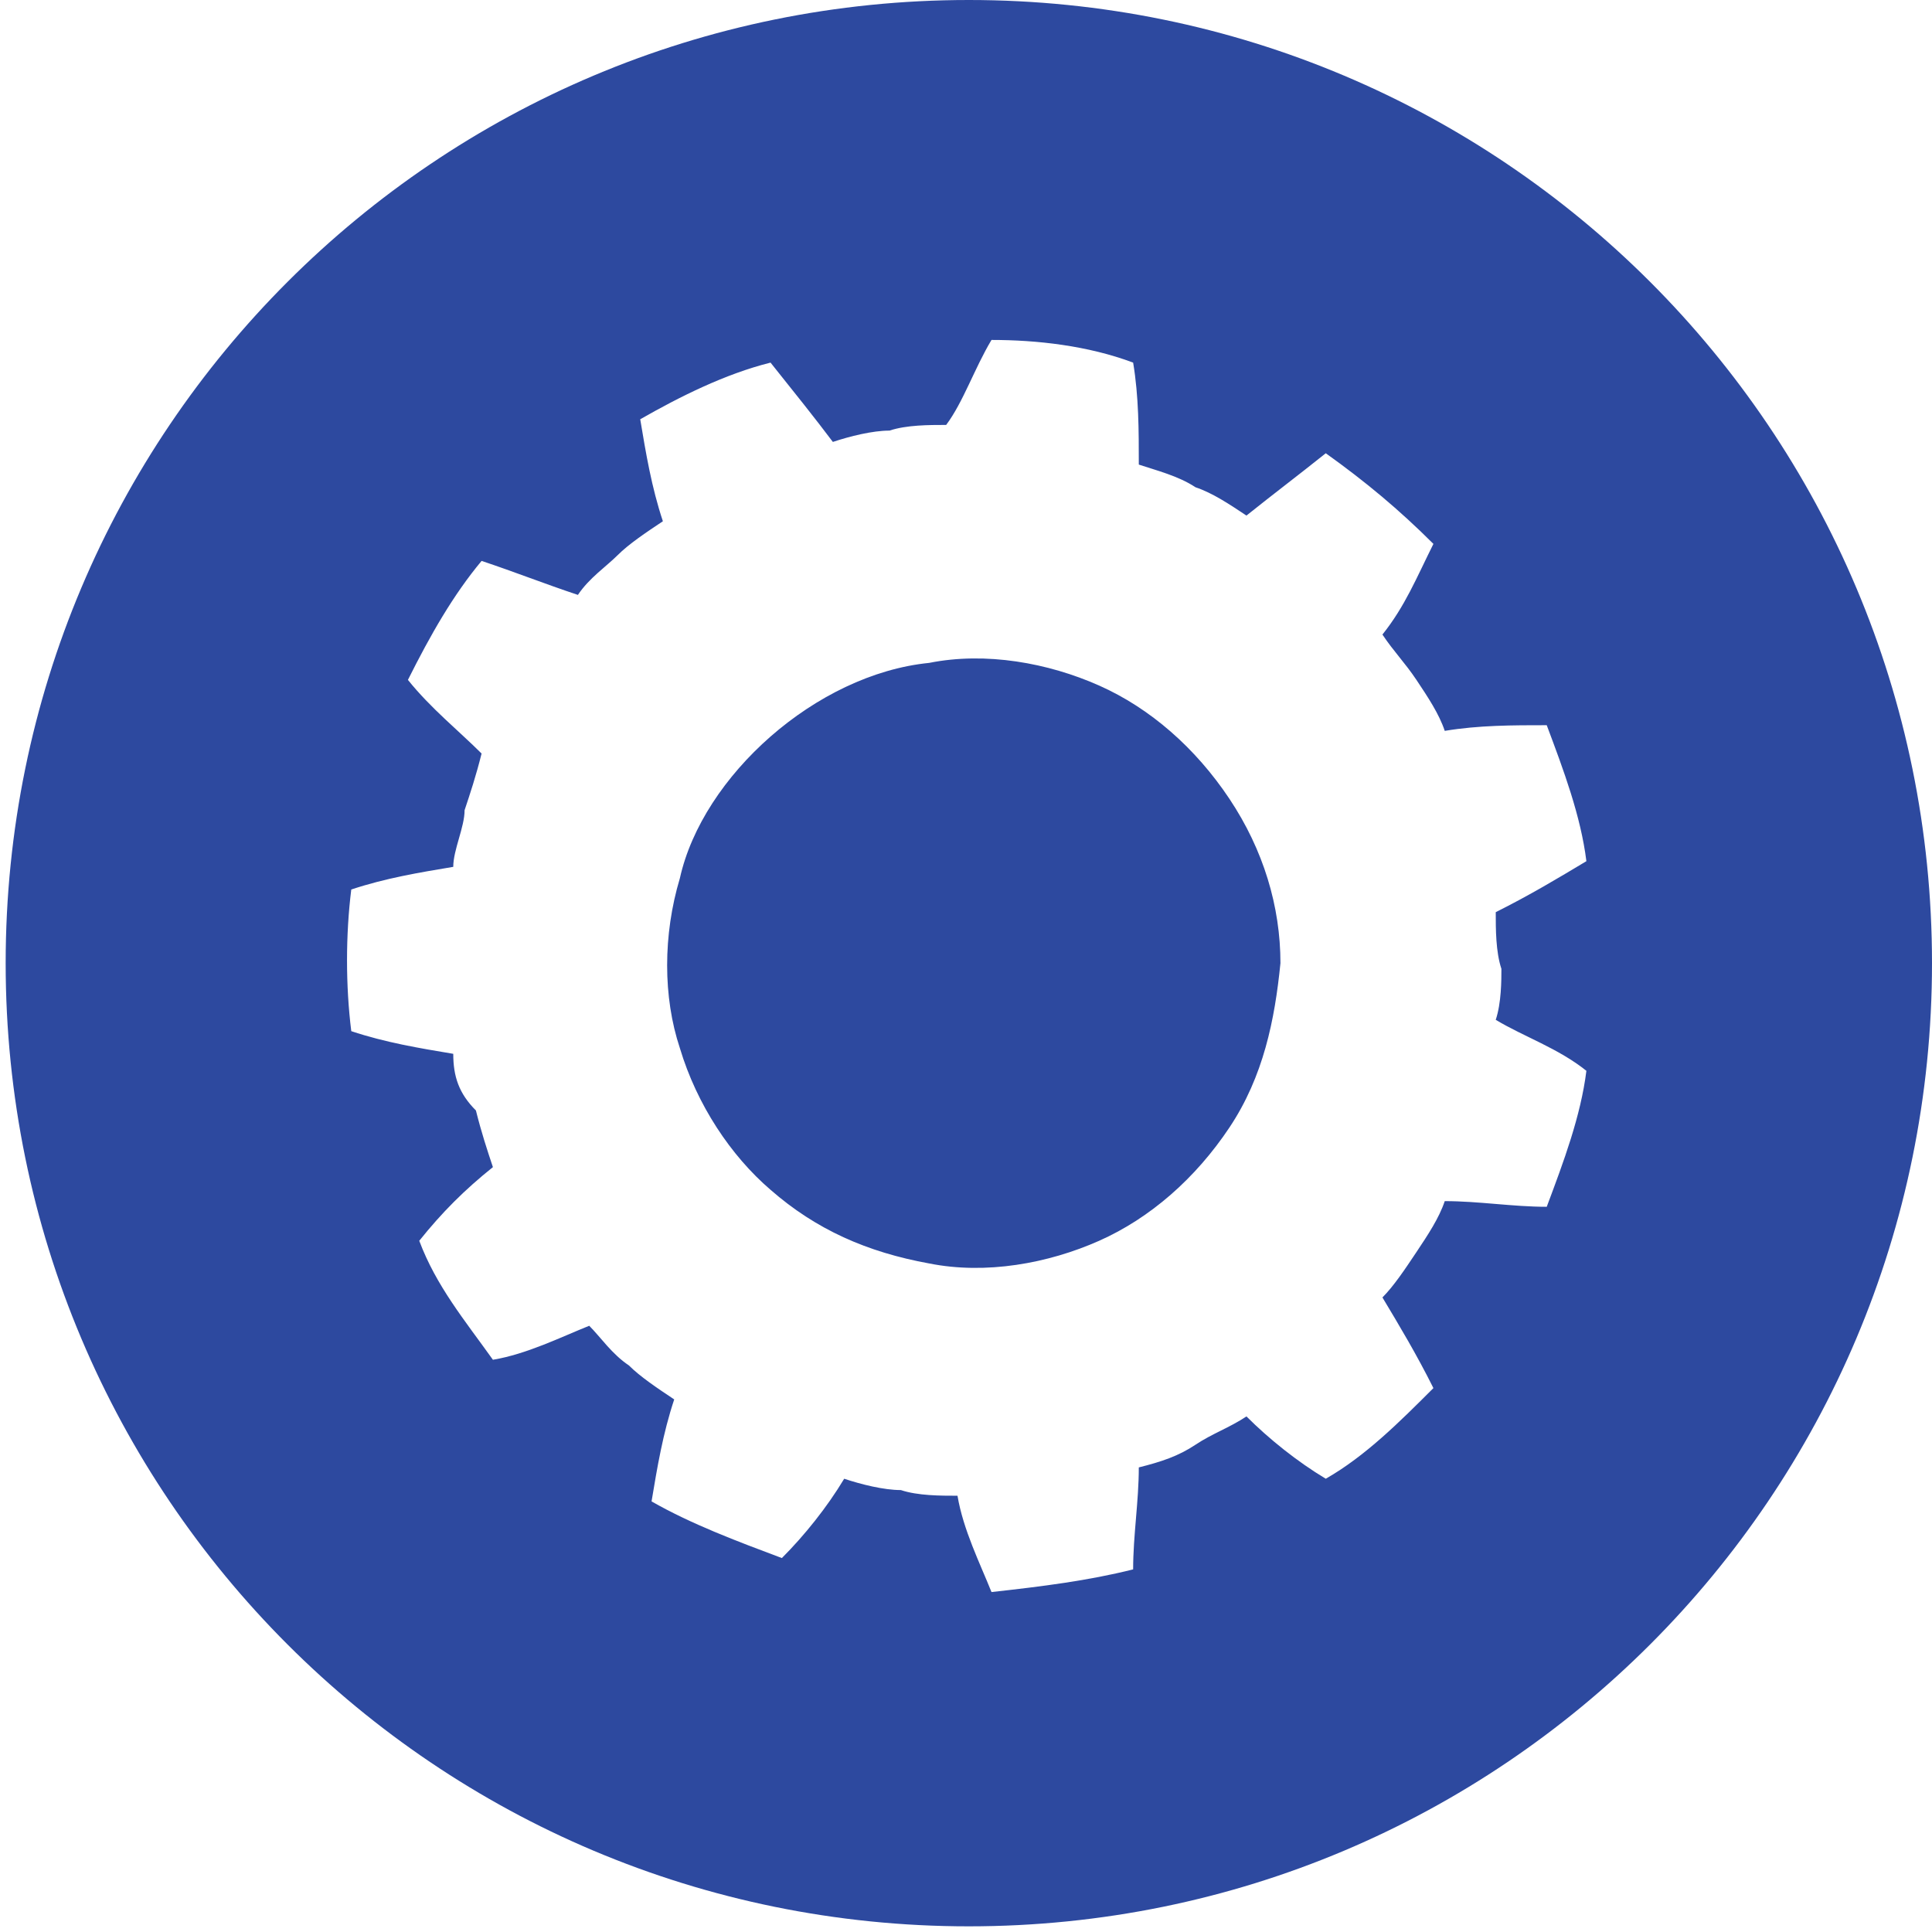 <?xml version="1.0" encoding="utf-8"?>
<!-- Generator: Adobe Illustrator 18.1.1, SVG Export Plug-In . SVG Version: 6.00 Build 0)  -->
<svg version="1.1" id="Layer_1" xmlns="http://www.w3.org/2000/svg" xmlns:xlink="http://www.w3.org/1999/xlink" x="0px" y="0px"
	 viewBox="0 0 34.1 34.1" enable-background="new 0 0 34.1 34.1" xml:space="preserve">
<g>
	<defs>
		<rect id="SVGID_1_" x="0.1" width="34" height="34"/>
	</defs>
	<clipPath id="SVGID_2_">
		<use xlink:href="#SVGID_1_"  overflow="visible"/>
	</clipPath>
	<path clip-path="url(#SVGID_2_)" fill="#2d499f" d="M21.7,19.9c0.6-0.9,0.8-1.9,0.9-2.9c0-1-0.3-2-0.9-2.9c-0.6-0.9-1.4-1.6-2.3-2
		c-0.9-0.4-2-0.6-3-0.4c-1,0.1-2,0.6-2.8,1.3c-0.8,0.7-1.4,1.6-1.6,2.5c-0.3,1-0.3,2.1,0,3c0.3,1,0.9,1.9,1.6,2.5
		c0.8,0.7,1.7,1.1,2.8,1.3c1,0.2,2.1,0,3-0.4C20.3,21.5,21.1,20.8,21.7,19.9 M26.4,18c0.5,0.3,1.1,0.5,1.6,0.9
		c-0.1,0.8-0.4,1.6-0.7,2.4c-0.6,0-1.2-0.1-1.8-0.1c-0.1,0.3-0.3,0.6-0.5,0.9c-0.2,0.3-0.4,0.6-0.6,0.8c0.3,0.5,0.6,1,0.9,1.6
		c-0.6,0.6-1.2,1.2-1.9,1.6c-0.5-0.3-1-0.7-1.4-1.1c-0.3,0.2-0.6,0.3-0.9,0.5c-0.3,0.2-0.6,0.3-1,0.4c0,0.6-0.1,1.2-0.1,1.8
		c-0.8,0.2-1.6,0.3-2.5,0.4c-0.2-0.5-0.5-1.1-0.6-1.7c-0.3,0-0.7,0-1-0.1c-0.3,0-0.7-0.1-1-0.2c-0.3,0.5-0.7,1-1.1,1.4
		c-0.8-0.3-1.6-0.6-2.3-1c0.1-0.6,0.2-1.2,0.4-1.8c-0.3-0.2-0.6-0.4-0.8-0.6c-0.3-0.2-0.5-0.5-0.7-0.7c-0.5,0.2-1.1,0.5-1.7,0.6
		c-0.5-0.7-1-1.3-1.3-2.1c0.4-0.5,0.8-0.9,1.3-1.3c-0.1-0.3-0.2-0.6-0.3-1C8.1,19.3,8,19,8,18.6c-0.6-0.1-1.2-0.2-1.8-0.4
		c-0.1-0.8-0.1-1.7,0-2.5c0.6-0.2,1.2-0.3,1.8-0.4c0-0.3,0.2-0.7,0.2-1c0.1-0.3,0.2-0.6,0.3-1c-0.4-0.4-0.9-0.8-1.3-1.3
		c0.4-0.8,0.8-1.5,1.3-2.1c0.6,0.2,1.1,0.4,1.7,0.6c0.2-0.3,0.5-0.5,0.7-0.7c0.2-0.2,0.5-0.4,0.8-0.6c-0.2-0.6-0.3-1.2-0.4-1.8
		c0.7-0.4,1.5-0.8,2.3-1c0.4,0.5,0.8,1,1.1,1.4c0.3-0.1,0.7-0.2,1-0.2c0.3-0.1,0.7-0.1,1-0.1C17,7.1,17.2,6.5,17.5,6
		c0.8,0,1.7,0.1,2.5,0.4c0.1,0.6,0.1,1.2,0.1,1.8c0.3,0.1,0.7,0.2,1,0.4c0.3,0.1,0.6,0.3,0.9,0.5c0.5-0.4,0.9-0.7,1.4-1.1
		c0.7,0.5,1.3,1,1.9,1.6c-0.3,0.6-0.5,1.1-0.9,1.6c0.2,0.3,0.4,0.5,0.6,0.8c0.2,0.3,0.4,0.6,0.5,0.9c0.6-0.1,1.2-0.1,1.8-0.1
		c0.3,0.8,0.6,1.6,0.7,2.4c-0.5,0.3-1,0.6-1.6,0.9c0,0.3,0,0.7,0.1,1C26.5,17.3,26.5,17.7,26.4,18 M34.1,17c0-9.4-7.6-17-17-17
		s-17,7.6-17,17s7.6,17,17,17S34.1,26.4,34.1,17"/>
</g>
</svg>
